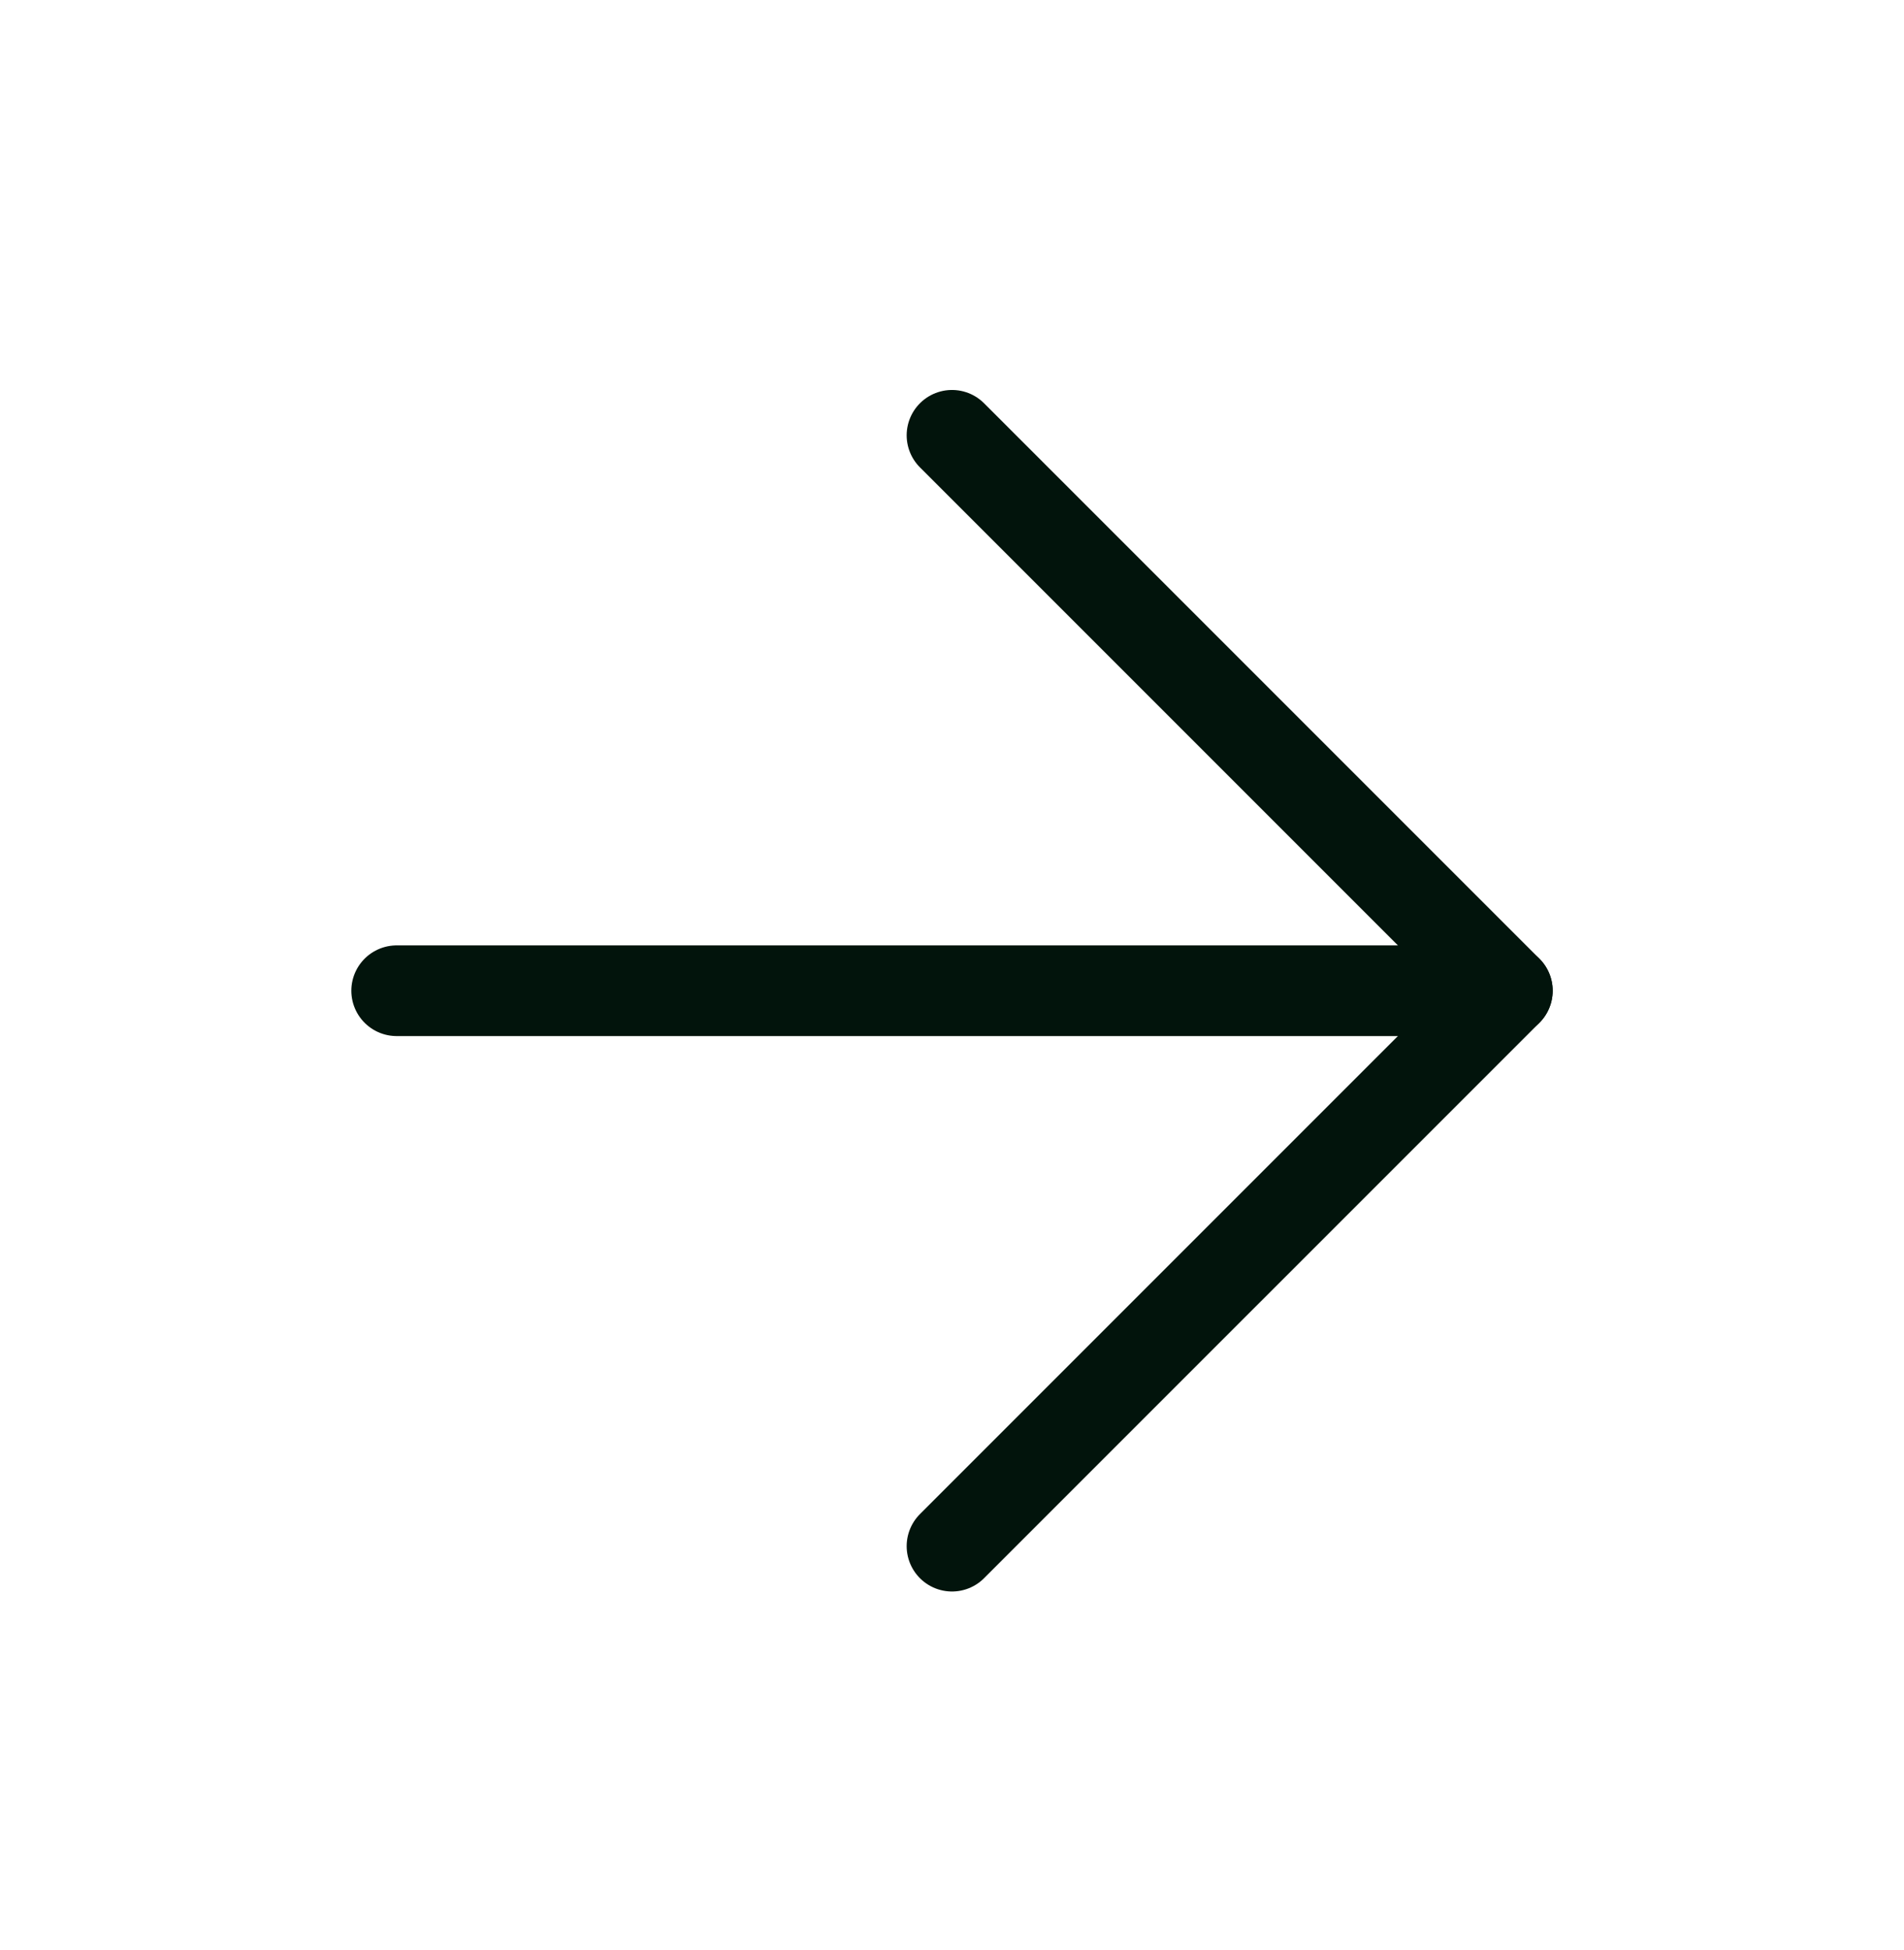 <svg width="42" height="43" viewBox="0 0 42 43" fill="none" xmlns="http://www.w3.org/2000/svg">
<path d="M8.75 21.851H33.25" stroke="#02140C" stroke-width="2" stroke-linecap="round" stroke-linejoin="round"/>
<path d="M21 9.601L33.25 21.851L21 34.101" stroke="#02140C" stroke-width="2" stroke-linecap="round" stroke-linejoin="round"/>
</svg>
